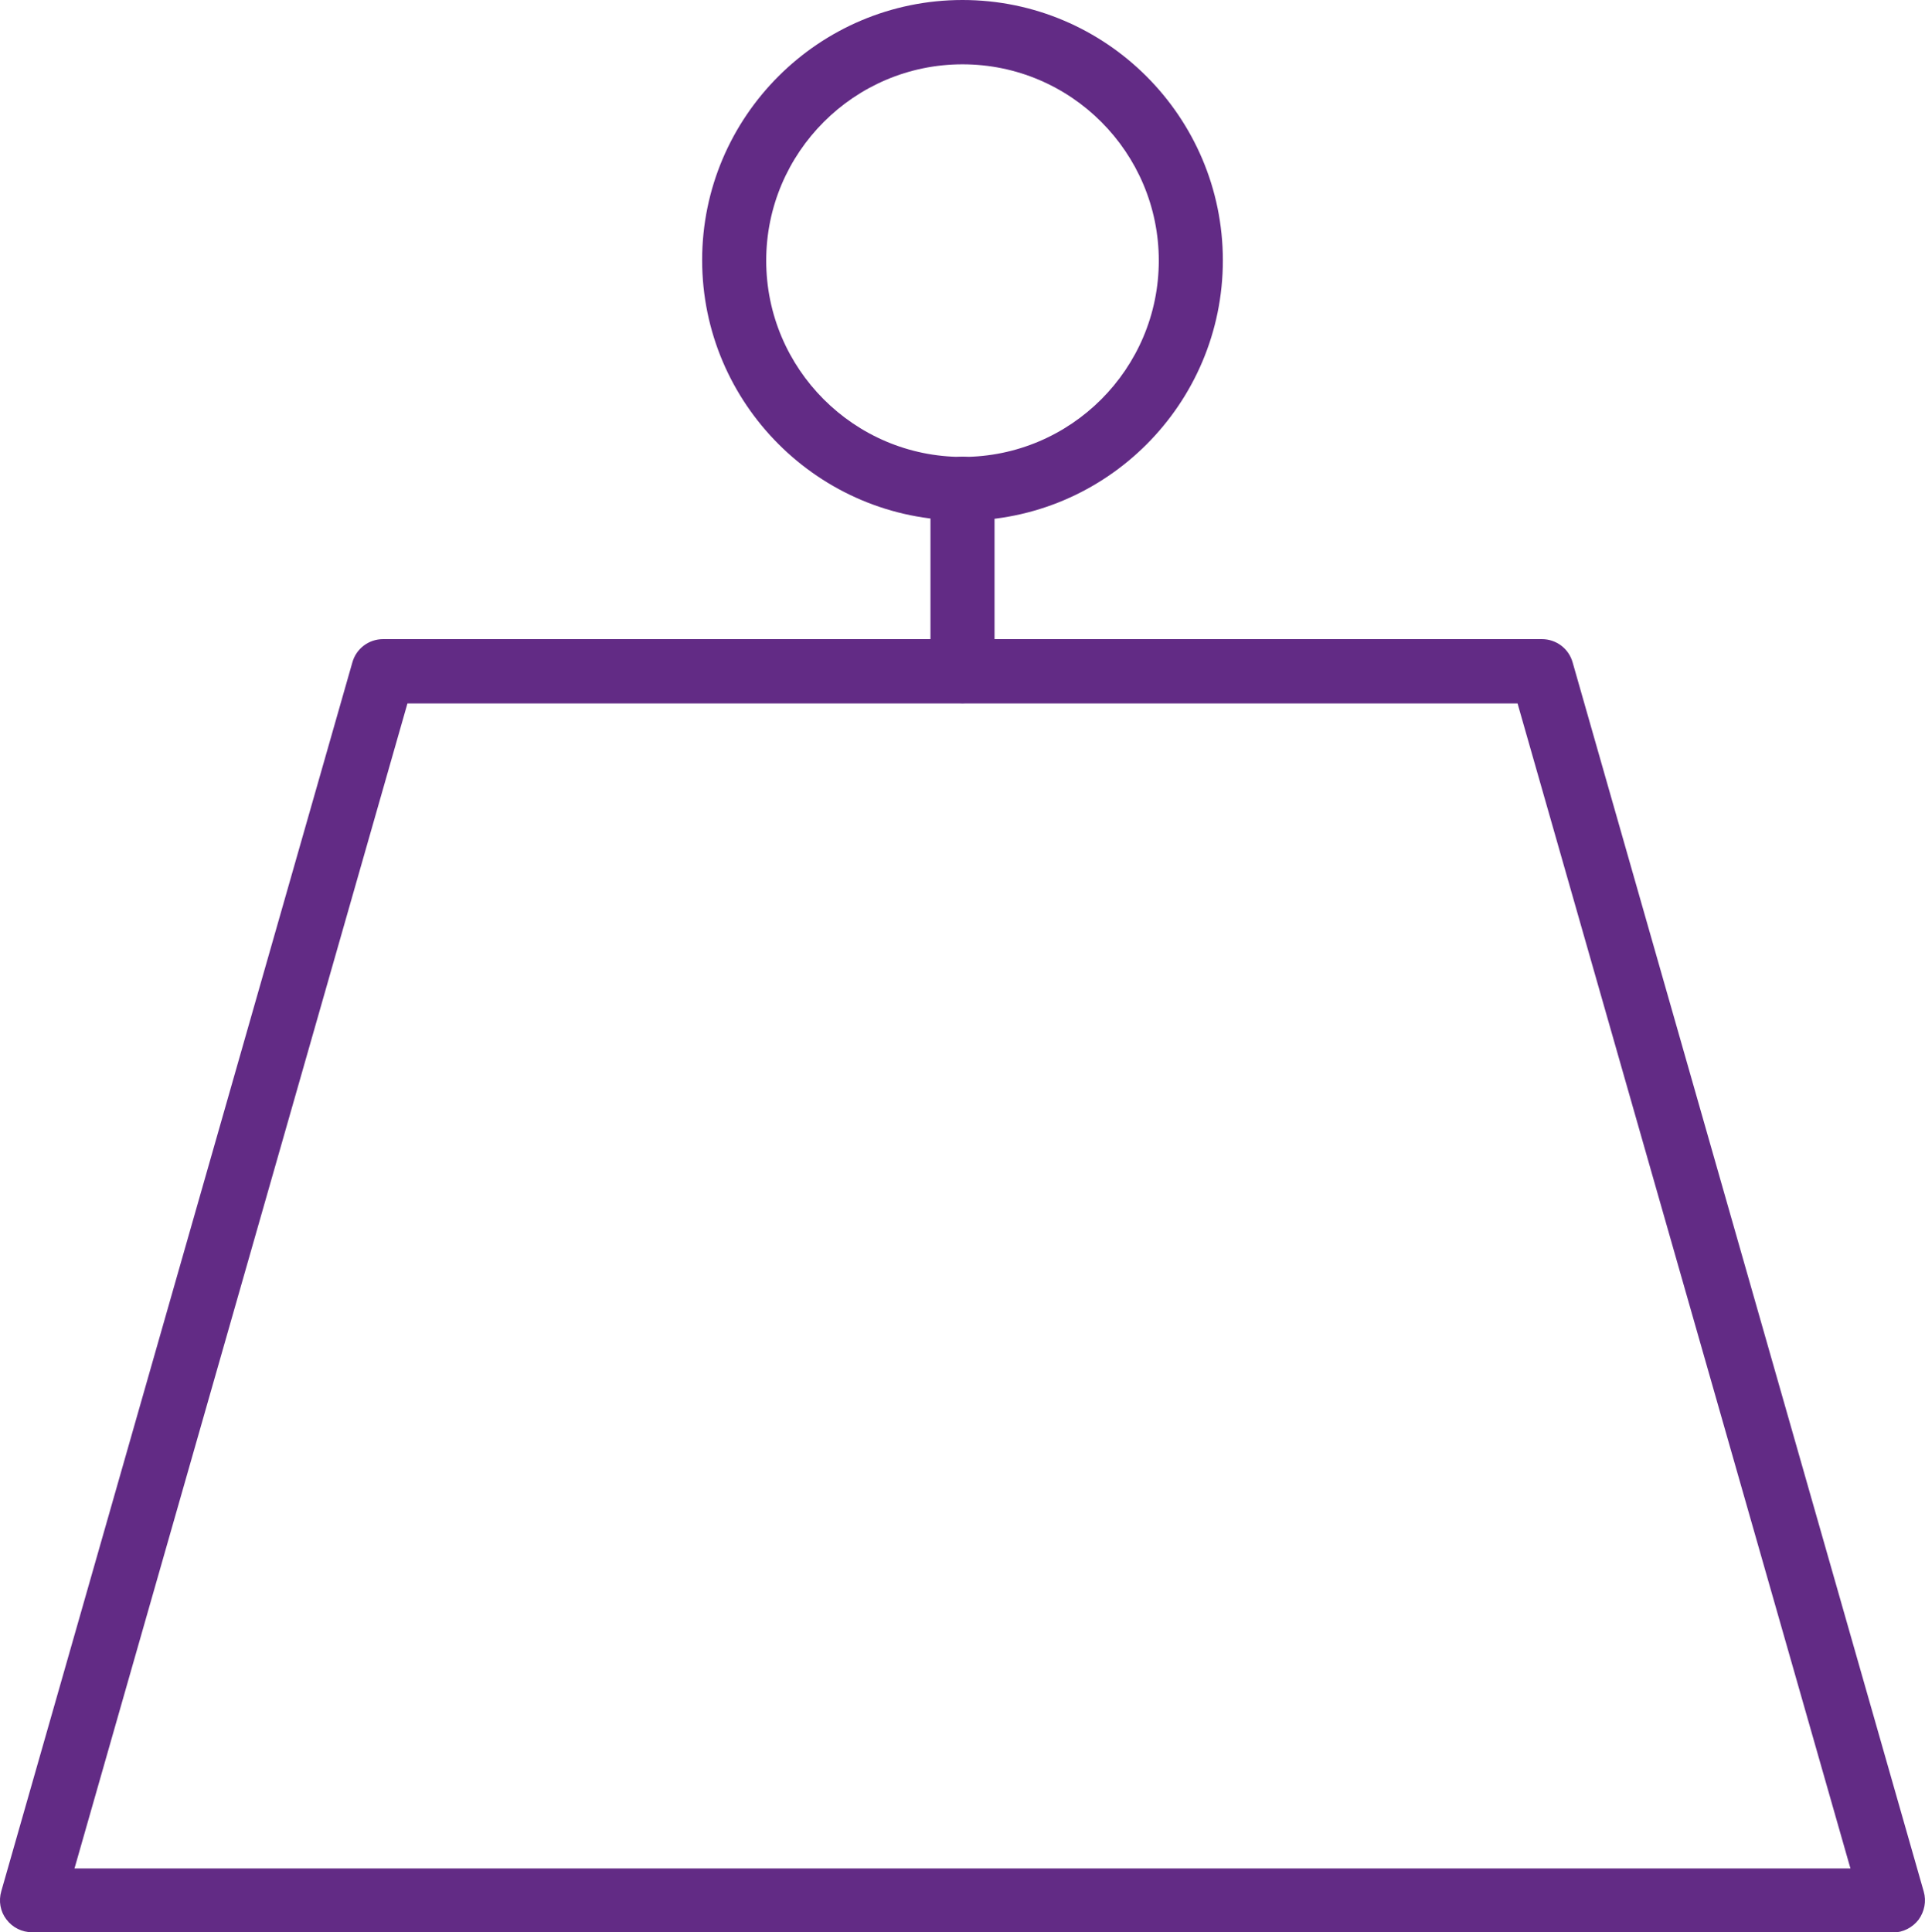 <?xml version="1.0" encoding="UTF-8"?>
<svg id="Layer_2" data-name="Layer 2" xmlns="http://www.w3.org/2000/svg" viewBox="0 0 75.12 75.4">
  <defs>
    <style>
      .cls-1 {
        fill: #622b85;
      }
    </style>
  </defs>
  <g id="Layer_1-2" data-name="Layer 1">
    <g>
      <path class="cls-1" d="m73.87,75.4H1.25c-.39,0-.76-.18-1-.5-.24-.31-.31-.72-.2-1.1L13.75,25.85c.15-.54.64-.91,1.2-.91h45.22c.56,0,1.05.37,1.2.91l13.7,47.96c.11.38.03.78-.2,1.1-.24.31-.61.5-1,.5m-70.97-2.5h69.31l-12.99-45.46H15.9L2.91,72.9Z"/>
      <path class="cls-1" d="m37.56,20.31c-5.6,0-10.16-4.56-10.16-10.16S31.96,0,37.56,0s10.16,4.56,10.16,10.16-4.55,10.16-10.16,10.16m0-17.81c-4.22,0-7.66,3.44-7.66,7.66s3.43,7.66,7.66,7.66,7.66-3.44,7.66-7.66-3.43-7.66-7.66-7.66"/>
      <path class="cls-1" d="m37.56,27.44c-.69,0-1.25-.56-1.25-1.25v-7.12c0-.69.56-1.25,1.25-1.25s1.25.56,1.25,1.25v7.12c0,.69-.56,1.25-1.25,1.25"/>
    </g>
  </g>
</svg>